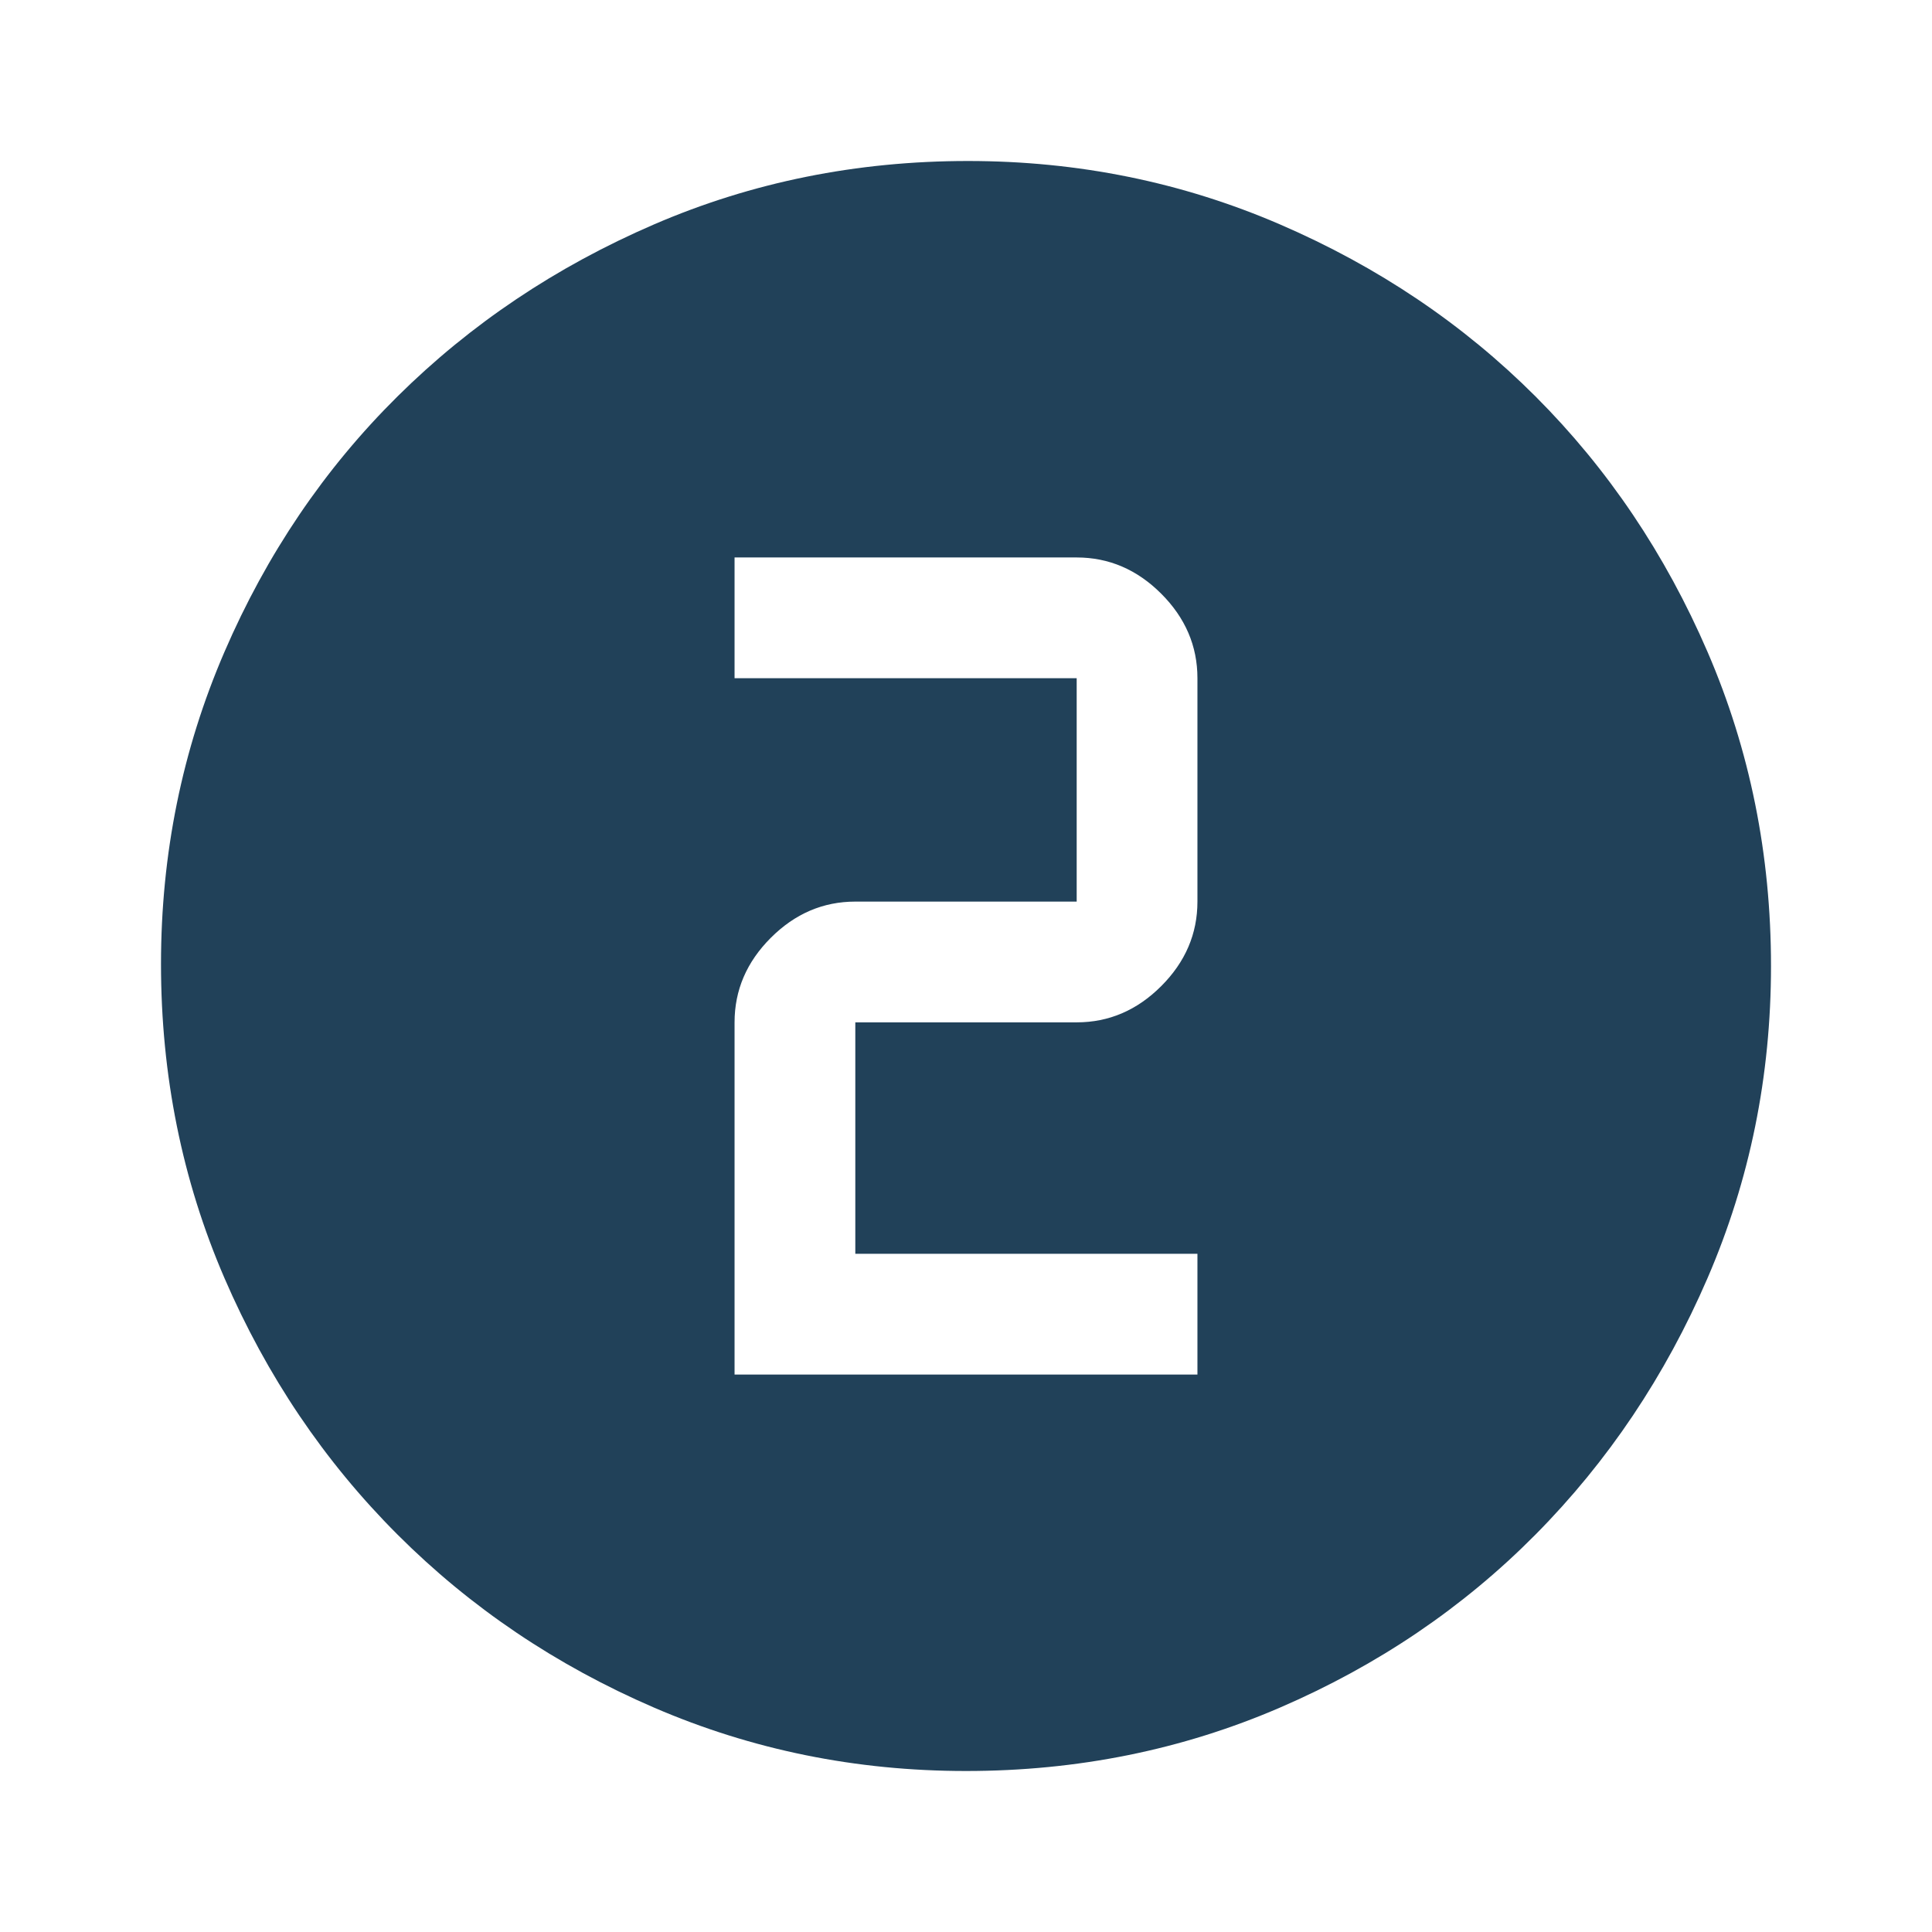 <svg xmlns="http://www.w3.org/2000/svg" height="48" width="48"><path fill="#214159" d="M24 44q-4.1 0-7.75-1.575-3.65-1.575-6.375-4.3-2.725-2.725-4.3-6.375Q4 28.1 4 23.95q0-4.1 1.575-7.75 1.575-3.65 4.3-6.35 2.725-2.7 6.375-4.275Q19.9 4 24.05 4q4.1 0 7.75 1.575 3.65 1.575 6.35 4.275 2.7 2.7 4.275 6.35Q44 19.85 44 24q0 4.1-1.575 7.75-1.575 3.65-4.275 6.375t-6.35 4.3Q28.15 44 24 44Zm-5.75-9.85h11.5v-3h-8.5V25.4h5.5q1.2 0 2.1-.9.9-.9.9-2.1v-5.55q0-1.2-.9-2.1-.9-.9-2.1-.9h-8.5v3h8.5v5.55h-5.5q-1.2 0-2.1.9-.9.9-.9 2.1Z"/></svg>